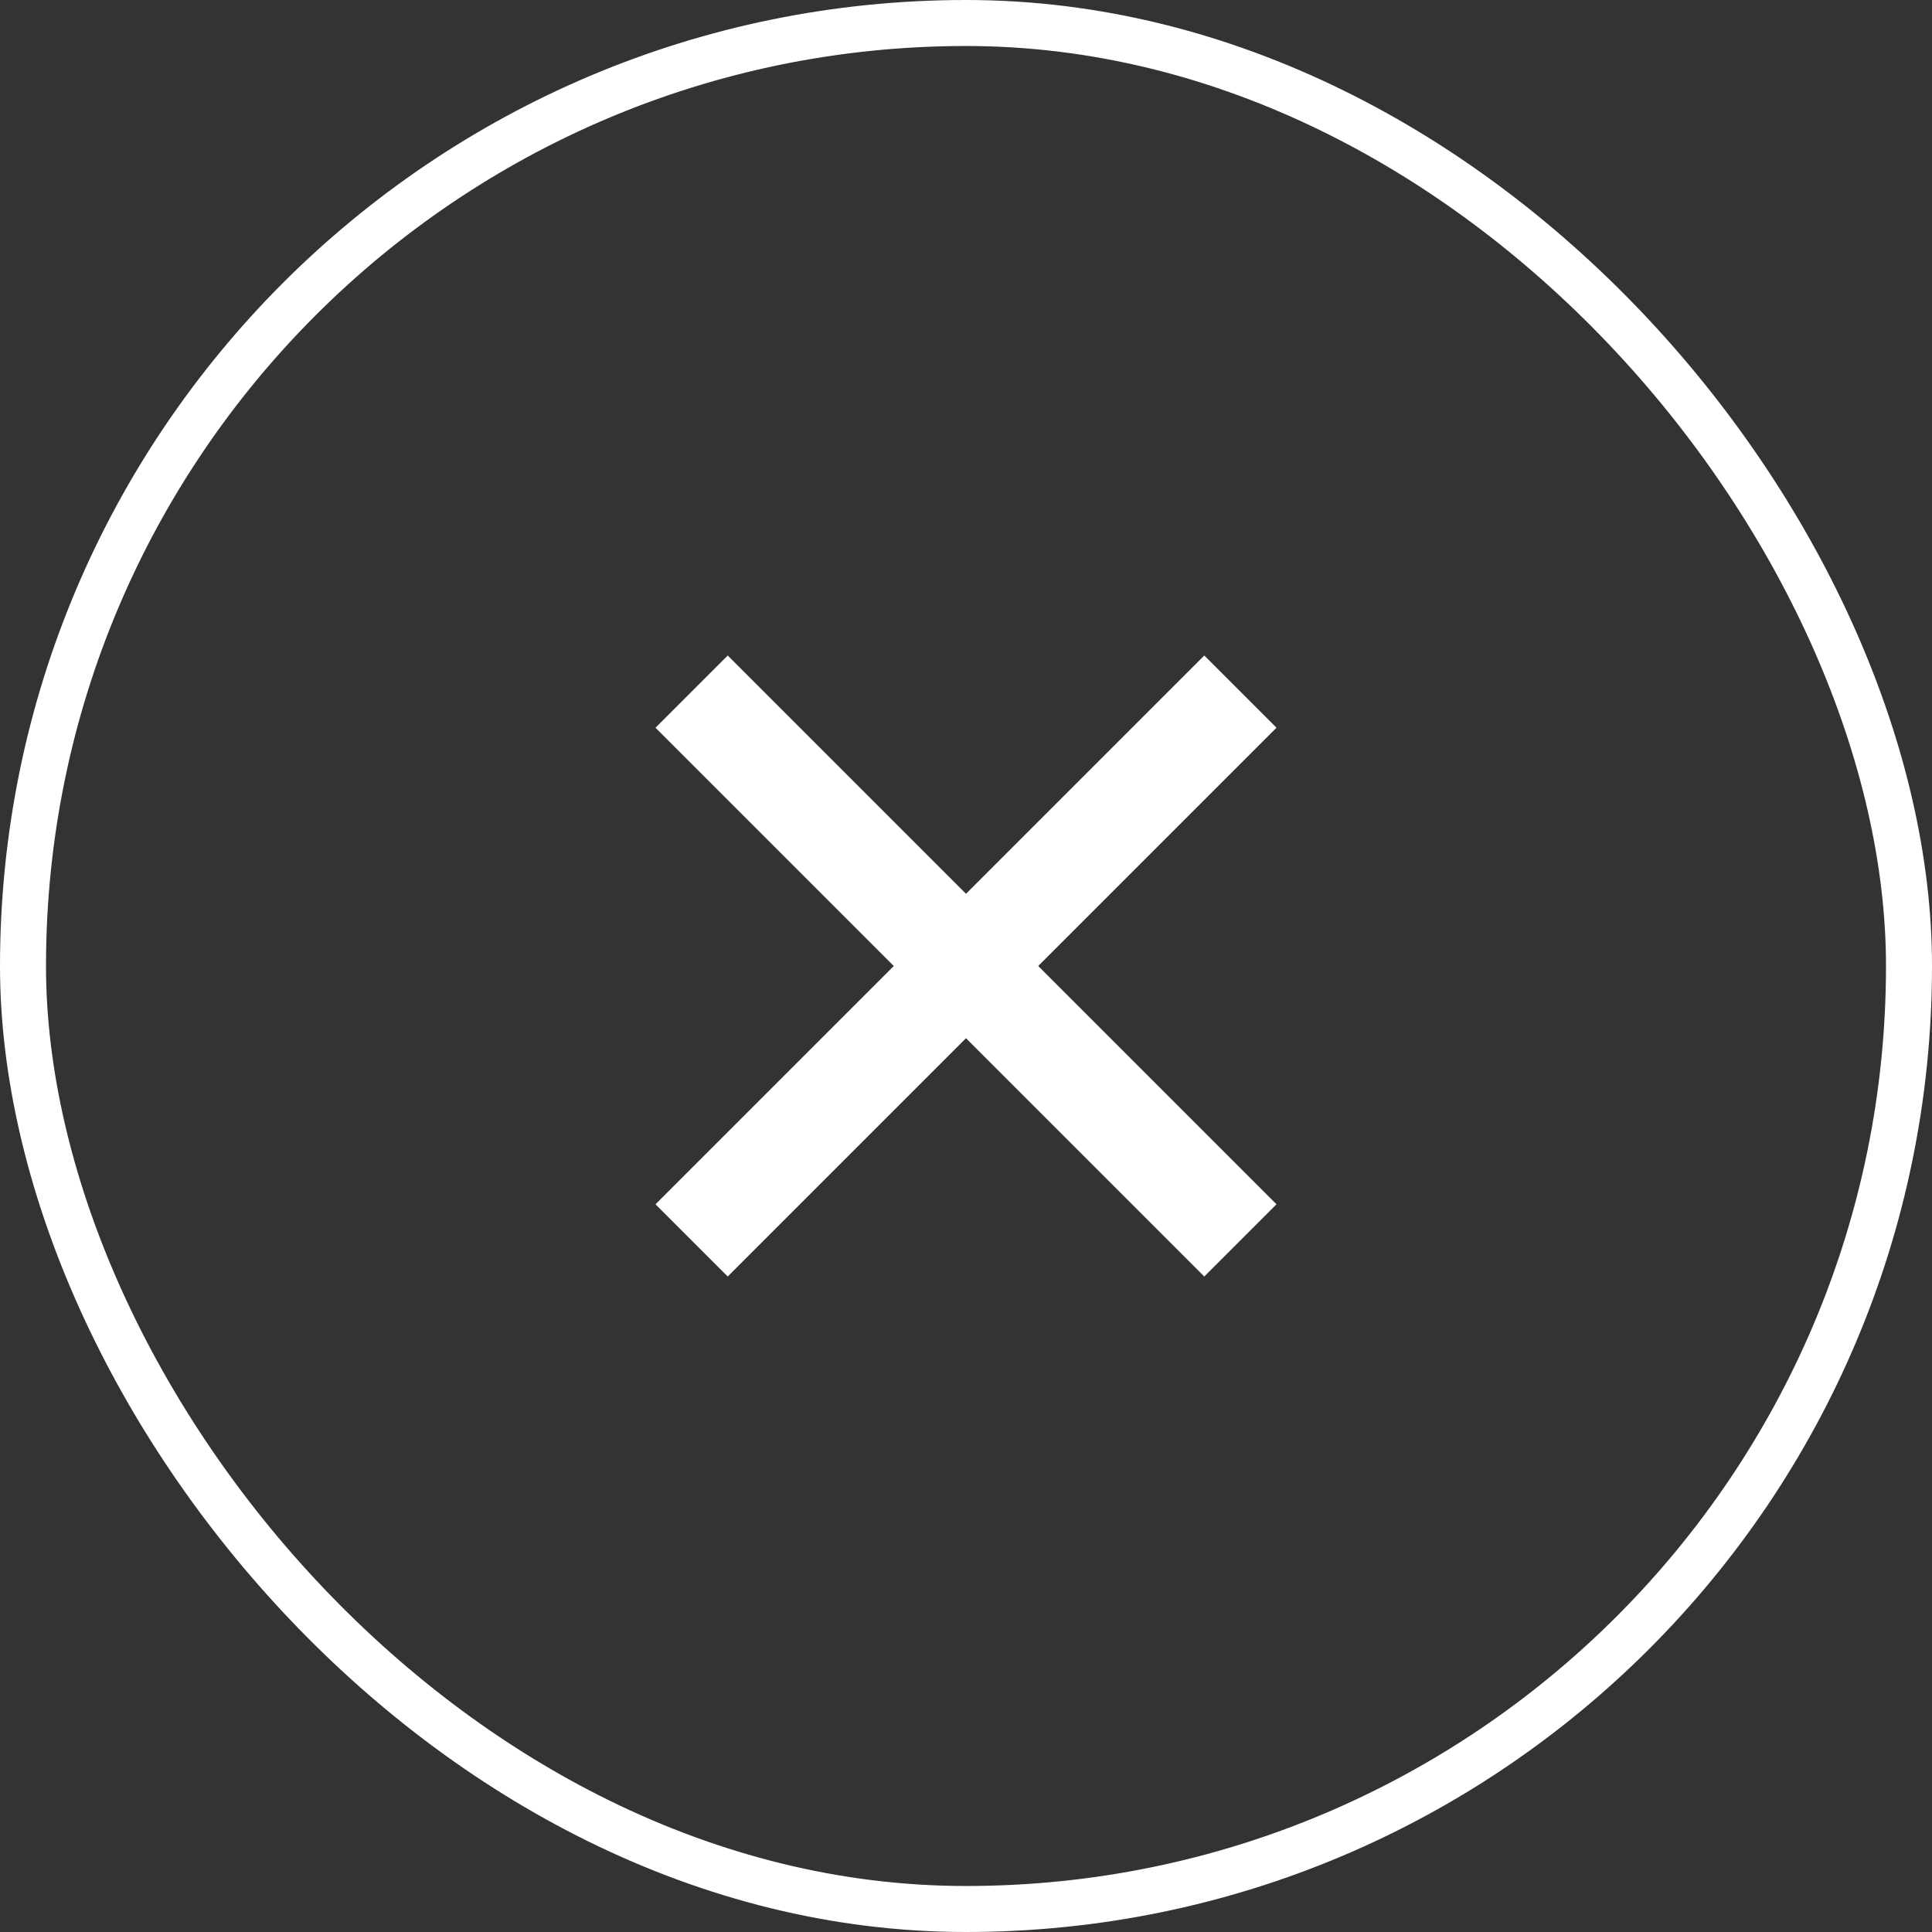 <svg width="42" height="42" viewBox="0 0 42 42" fill="none" xmlns="http://www.w3.org/2000/svg">
<rect x="0" y="0" width="42" height="42" fill="#333333" stroke="none"/>
<rect x="0.5" y="0.5" width="41" height="41" rx="20.5" stroke="white"/>
<path d="M27.75 15.82L26.18 14.25L21 19.43L15.82 14.25L14.25 15.82L19.43 21L14.25 26.18L15.82 27.75L21 22.57L26.18 27.75L27.75 26.18L22.57 21L27.75 15.82Z" fill="white"/>
</svg>
